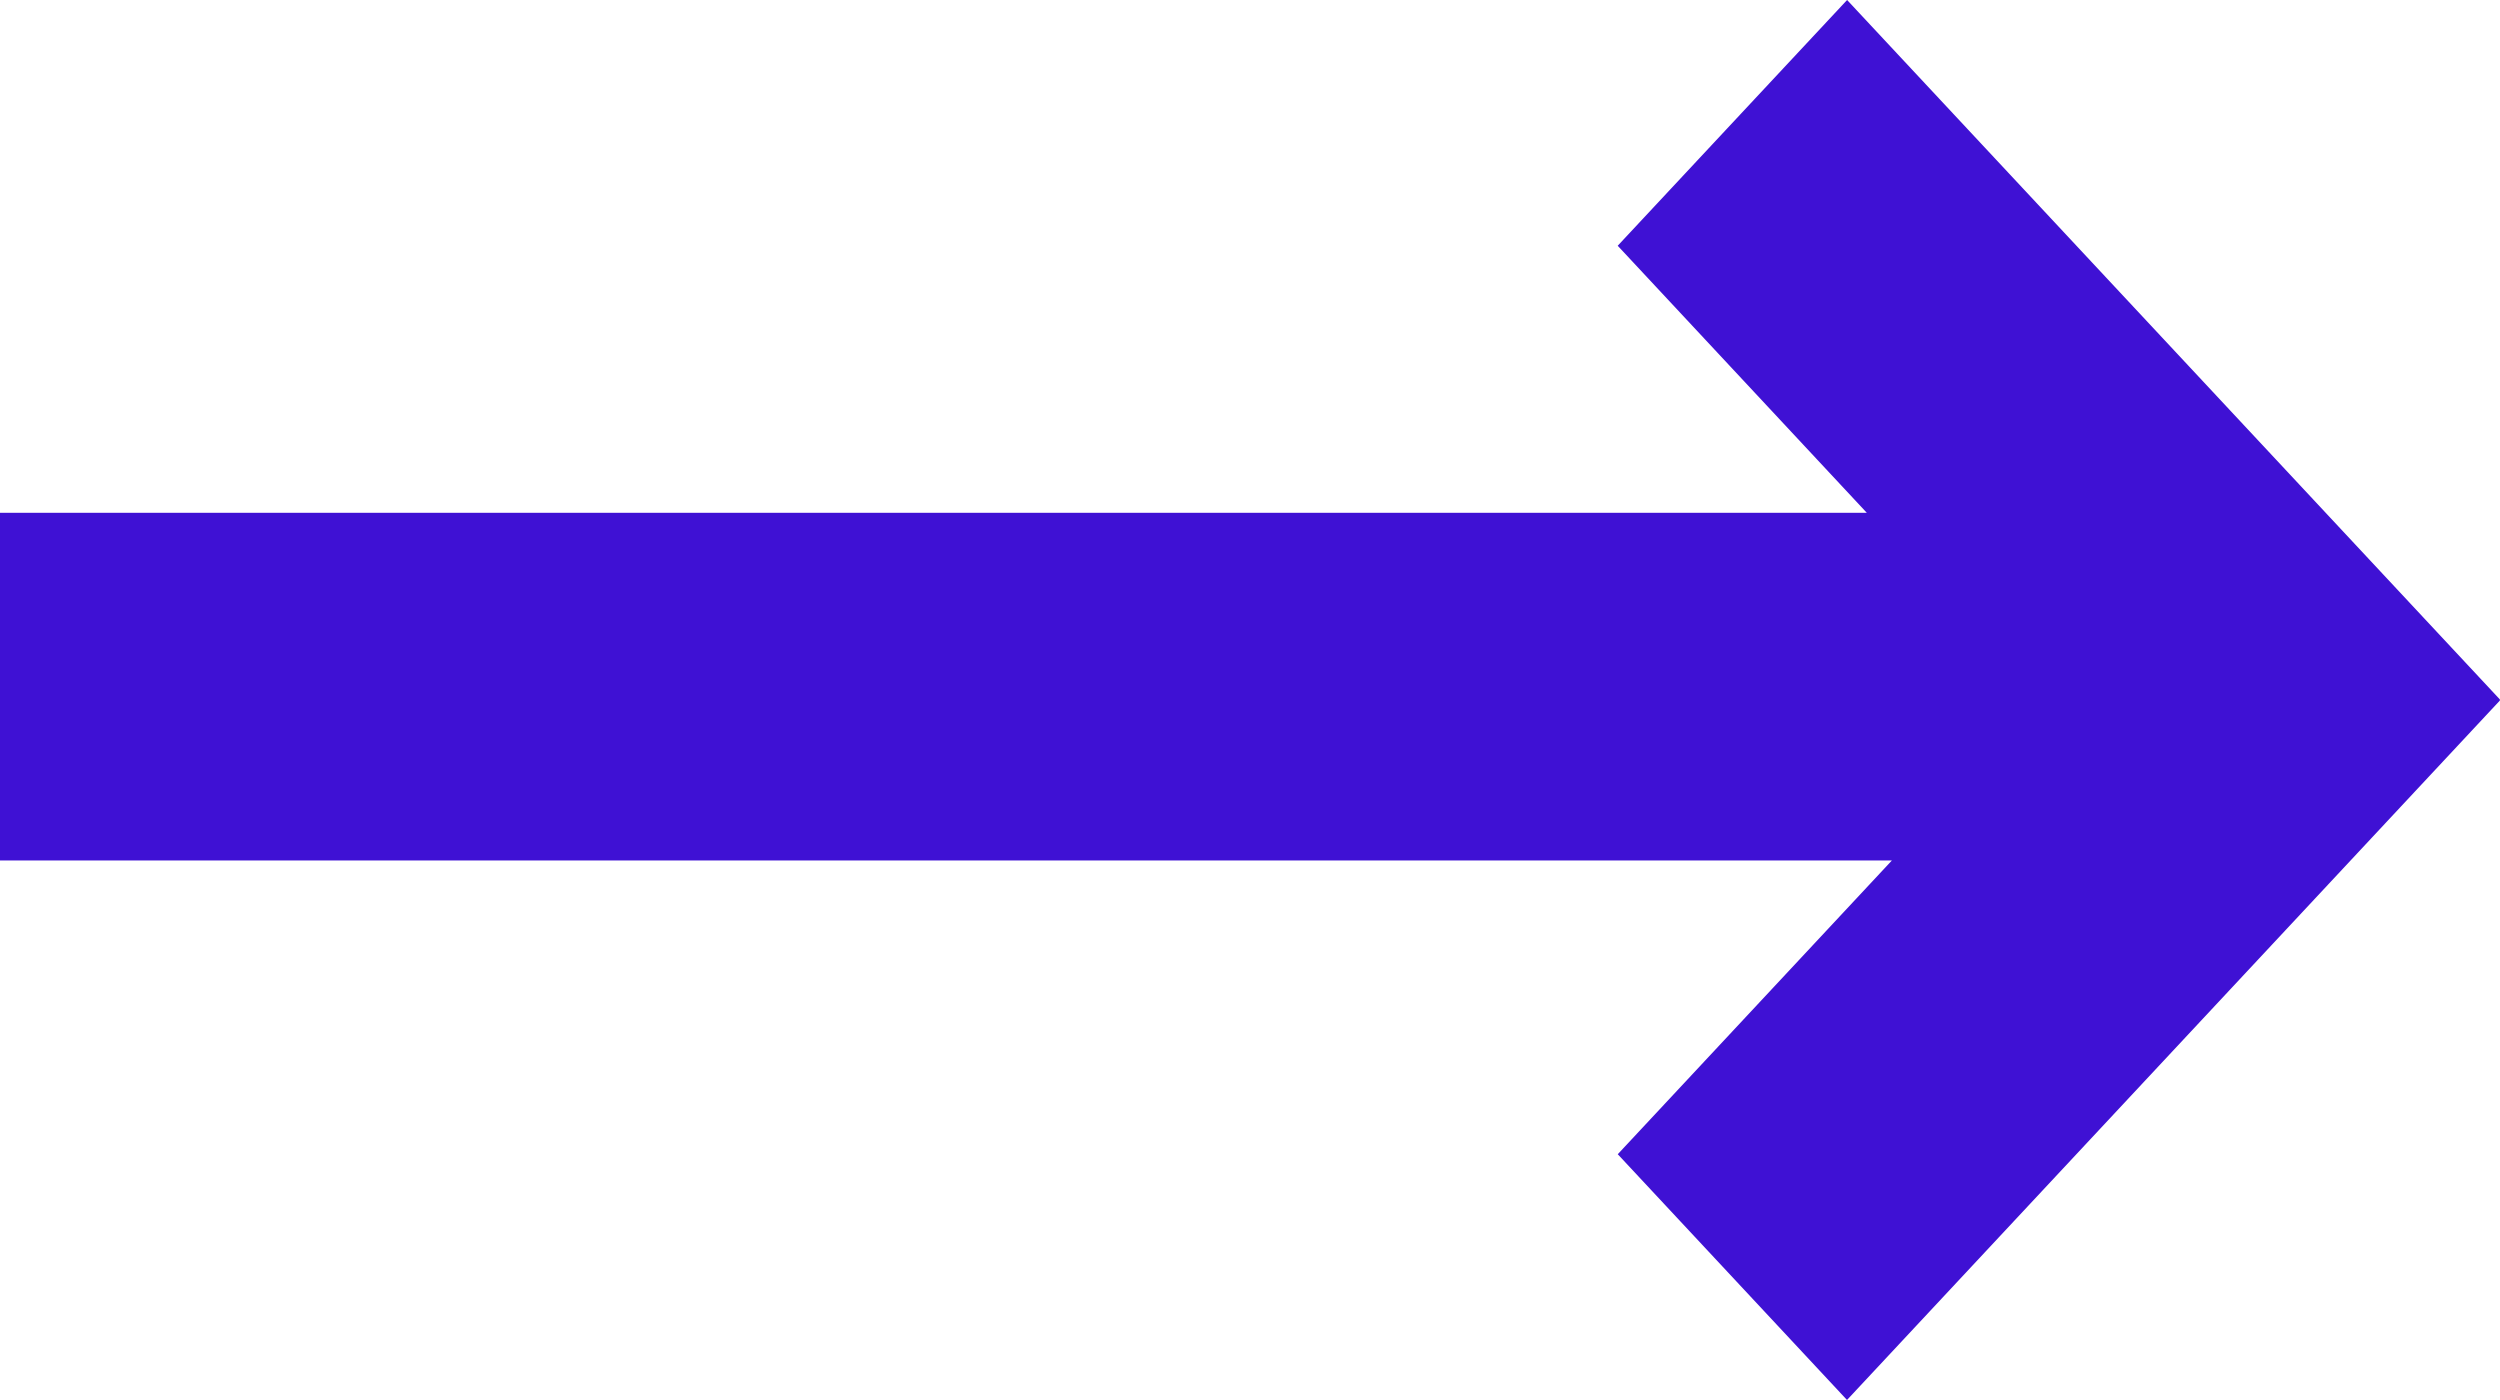 <svg xmlns="http://www.w3.org/2000/svg" width="100" height="55.999" viewBox="0 0 100 55.999">
  <path id="Button_Arrow_Burple" data-name="Button Arrow Burple" d="M-8380.29,315.17l10.965-11.75H-8445V289.513h74.672l-9.964-10.682,9.176-9.83L-8345,296.984l-.014.017.014.016L-8371.12,325Z" transform="translate(8445 -269.001)" fill="#3f11d4"/>
</svg>

